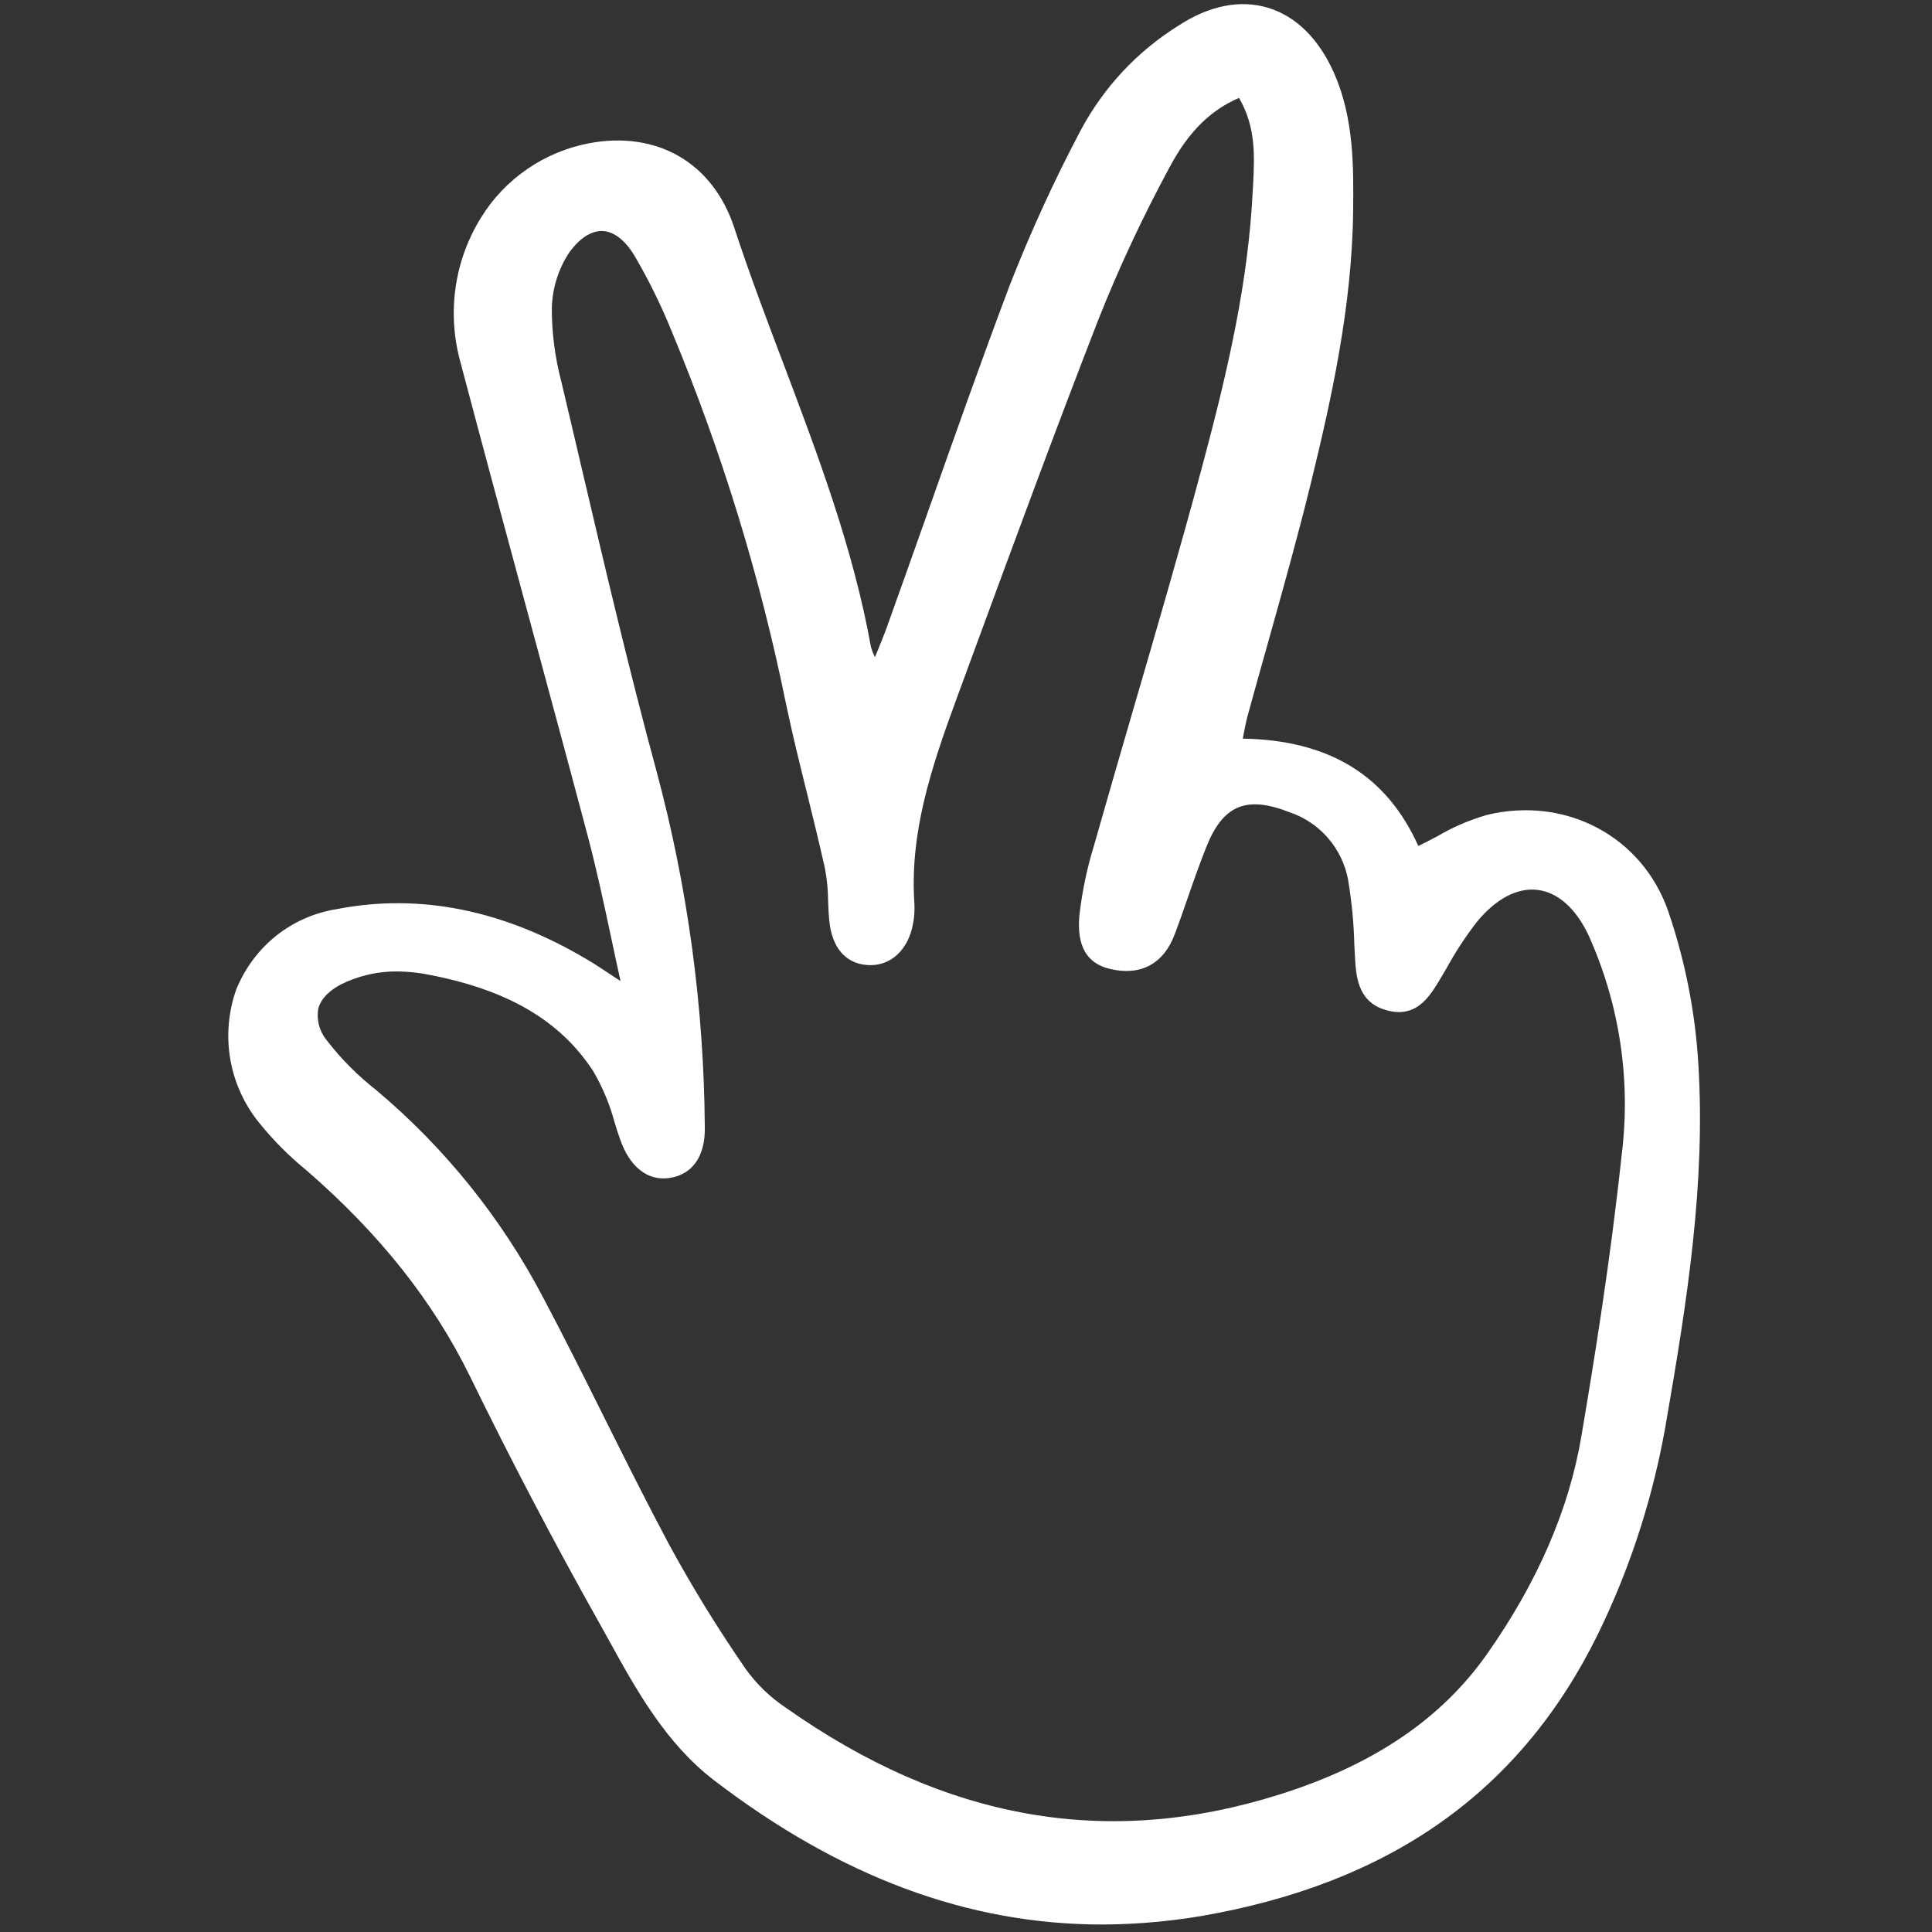 <svg width="16" height="16" viewBox="0 0 16 16" fill="none" xmlns="http://www.w3.org/2000/svg">
<rect x="0" y="0" width="16" height="16" fill="#333333" stroke="none"/>
<path d="M5.04 13.579C5.273 14.002 5.515 14.438 5.914 14.744C6.958 15.543 8.017 15.938 9.128 15.938C9.448 15.937 9.768 15.905 10.083 15.843C11.629 15.542 12.678 14.747 13.291 13.412C13.525 12.907 13.692 12.374 13.79 11.826C13.976 10.76 14.125 9.798 14.065 8.812C14.039 8.38 13.955 7.954 13.815 7.545C13.6 6.928 12.97 6.592 12.317 6.748C12.172 6.79 12.032 6.849 11.903 6.926C11.852 6.953 11.799 6.98 11.746 7.006C11.483 6.421 11.007 6.129 10.292 6.117C10.295 6.101 10.298 6.086 10.301 6.071C10.311 6.019 10.32 5.973 10.332 5.929C10.388 5.723 10.446 5.518 10.504 5.312C10.623 4.886 10.747 4.446 10.854 4.009C11.02 3.331 11.198 2.543 11.206 1.746C11.21 1.388 11.214 0.983 11.049 0.607C10.923 0.322 10.733 0.134 10.5 0.064C10.27 -0.005 10.014 0.046 9.76 0.212C9.418 0.425 9.138 0.725 8.949 1.081C8.73 1.494 8.536 1.92 8.365 2.355C8.122 2.998 7.89 3.657 7.665 4.294C7.562 4.585 7.459 4.875 7.355 5.165C7.33 5.237 7.301 5.307 7.268 5.389L7.246 5.442L7.246 5.441C7.231 5.414 7.22 5.384 7.212 5.354C7.066 4.54 6.771 3.762 6.487 3.009C6.348 2.643 6.205 2.264 6.081 1.886C5.904 1.349 5.444 1.081 4.88 1.186C4.696 1.221 4.522 1.293 4.368 1.399C4.213 1.505 4.083 1.641 3.985 1.8C3.876 1.975 3.804 2.17 3.774 2.374C3.744 2.578 3.756 2.785 3.809 2.984C3.991 3.673 4.18 4.372 4.363 5.048C4.53 5.666 4.703 6.304 4.87 6.933C4.941 7.202 5 7.477 5.062 7.768C5.086 7.883 5.112 8.002 5.139 8.125L5.063 8.075C4.983 8.022 4.925 7.983 4.863 7.947C4.174 7.536 3.476 7.395 2.789 7.529C2.604 7.558 2.43 7.635 2.284 7.752C2.139 7.869 2.026 8.022 1.956 8.196C1.891 8.38 1.874 8.578 1.907 8.771C1.94 8.964 2.022 9.145 2.145 9.297C2.262 9.442 2.394 9.575 2.539 9.693C3.146 10.22 3.589 10.779 3.894 11.402C4.225 12.08 4.582 12.762 4.956 13.428C4.984 13.478 5.012 13.529 5.04 13.579ZM5.54 9.756C5.732 9.73 5.841 9.578 5.837 9.338C5.83 8.338 5.695 7.344 5.435 6.379C5.209 5.546 5.008 4.69 4.814 3.863C4.759 3.628 4.704 3.393 4.648 3.158C4.596 2.959 4.569 2.754 4.57 2.548C4.575 2.387 4.623 2.231 4.711 2.096C4.798 1.973 4.895 1.911 4.989 1.913C5.084 1.917 5.177 1.988 5.256 2.12C5.373 2.32 5.475 2.528 5.562 2.742C5.977 3.739 6.295 4.774 6.51 5.832C6.562 6.079 6.623 6.328 6.683 6.568C6.733 6.773 6.786 6.984 6.832 7.193C6.849 7.281 6.857 7.37 6.858 7.46C6.86 7.514 6.862 7.571 6.868 7.626C6.89 7.847 7.001 7.978 7.181 7.992C7.372 8.007 7.524 7.868 7.562 7.646C7.572 7.595 7.575 7.543 7.573 7.491C7.532 6.903 7.707 6.371 7.922 5.786L8.057 5.419C8.392 4.508 8.739 3.565 9.097 2.645C9.268 2.213 9.466 1.792 9.687 1.383C9.841 1.094 10.024 0.912 10.261 0.811C10.402 1.053 10.39 1.291 10.377 1.543L10.375 1.573C10.339 2.316 10.179 3.034 9.951 3.882C9.773 4.546 9.577 5.217 9.388 5.865C9.278 6.243 9.168 6.621 9.061 6.999C9.002 7.189 8.962 7.383 8.939 7.581C8.916 7.834 8.999 7.98 9.196 8.025C9.448 8.084 9.638 7.981 9.729 7.736C9.767 7.636 9.802 7.535 9.837 7.434C9.885 7.294 9.936 7.15 9.992 7.01C10.13 6.667 10.322 6.587 10.678 6.726C10.801 6.767 10.912 6.841 10.997 6.939C11.082 7.037 11.14 7.156 11.164 7.284C11.194 7.463 11.212 7.644 11.216 7.826L11.222 7.938C11.231 8.118 11.261 8.315 11.5 8.371C11.719 8.422 11.825 8.278 11.916 8.126C11.938 8.09 11.959 8.054 11.98 8.018C12.053 7.884 12.137 7.756 12.231 7.635C12.388 7.443 12.566 7.349 12.735 7.37C12.902 7.391 13.051 7.524 13.155 7.744C13.412 8.313 13.508 8.943 13.43 9.564C13.339 10.42 13.204 11.26 13.096 11.896C12.994 12.5 12.732 13.105 12.317 13.695C11.938 14.235 11.375 14.616 10.597 14.861C9.17 15.311 7.832 15.076 6.507 14.142C6.378 14.056 6.265 13.947 6.175 13.821C5.945 13.488 5.733 13.144 5.54 12.789C5.356 12.443 5.177 12.086 5.005 11.741C4.843 11.416 4.675 11.08 4.502 10.753C4.157 10.093 3.686 9.507 3.116 9.028C2.964 8.909 2.827 8.772 2.709 8.619C2.678 8.582 2.655 8.539 2.642 8.491C2.63 8.445 2.628 8.395 2.637 8.348C2.663 8.259 2.747 8.182 2.881 8.126C3.01 8.072 3.149 8.044 3.289 8.045C3.375 8.046 3.461 8.054 3.545 8.071C4.202 8.196 4.636 8.449 4.911 8.868C4.99 9.002 5.05 9.146 5.09 9.296C5.104 9.342 5.119 9.389 5.135 9.434C5.214 9.663 5.361 9.78 5.54 9.756Z" fill="white"/>
</svg>
